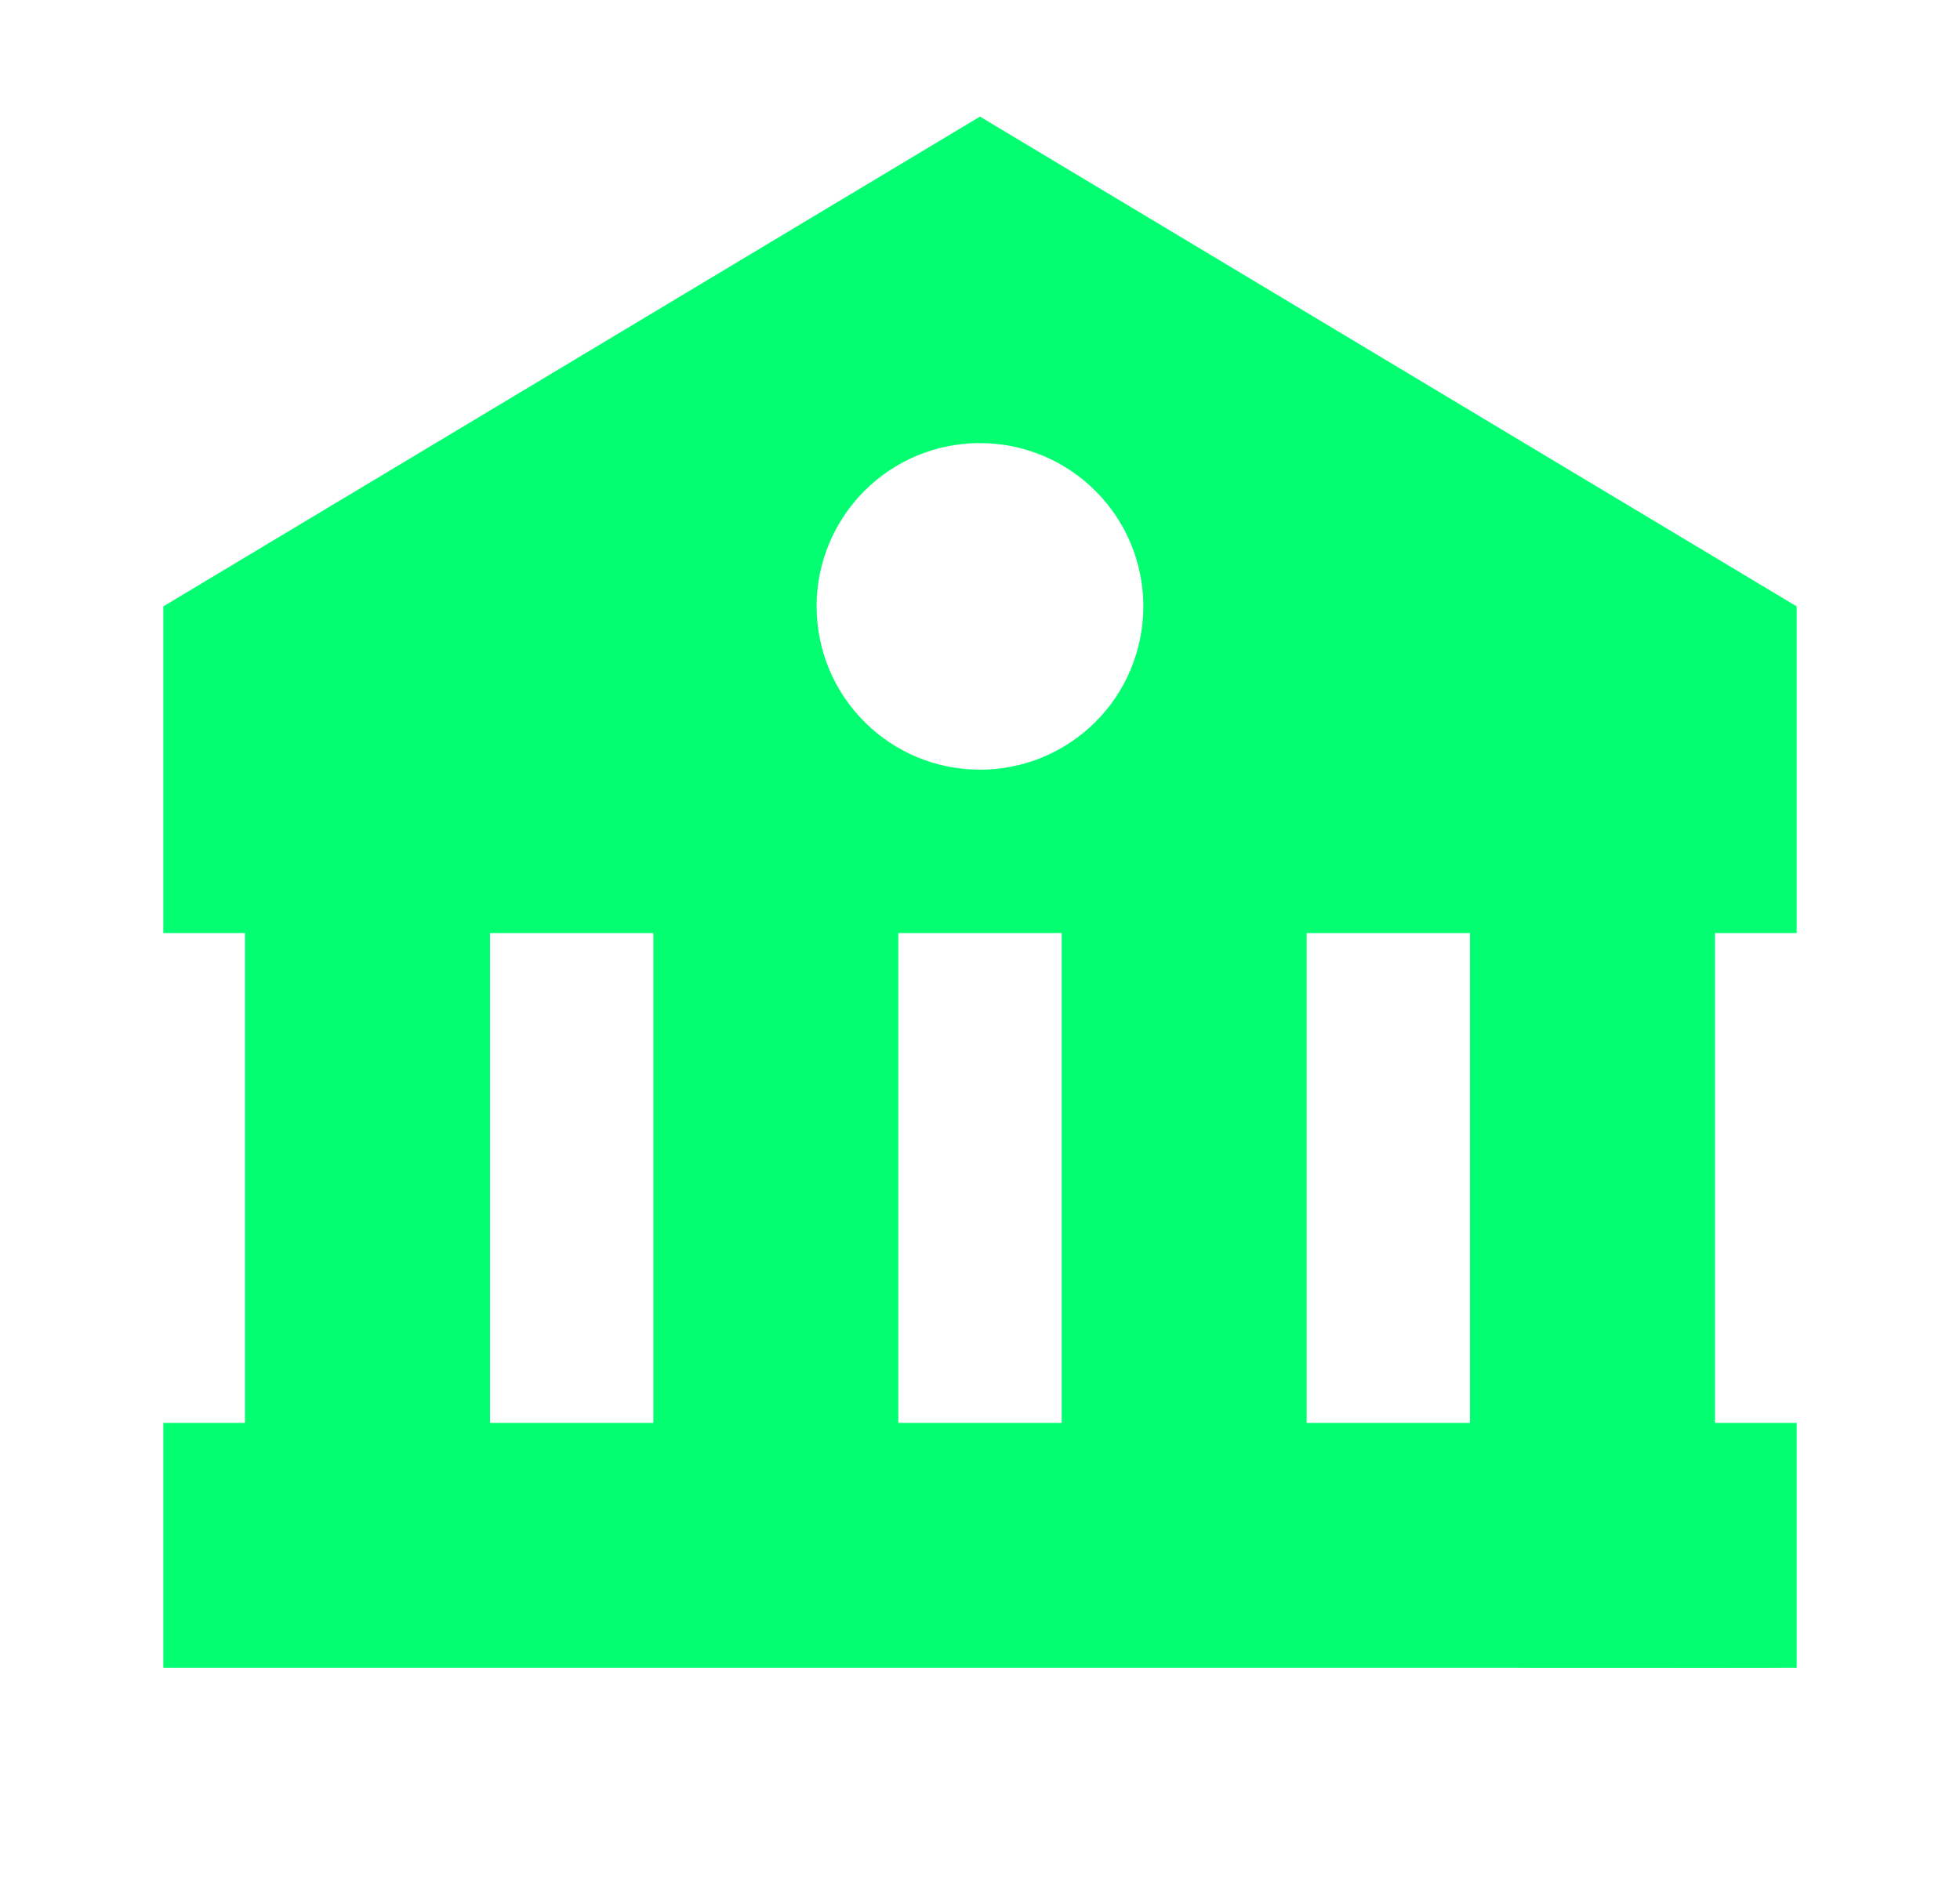 <svg width="24" height="23" viewBox="0 0 24 23" fill="none" xmlns="http://www.w3.org/2000/svg">
<path d="M2 7.427V11.428H3V17.427H2V20.427H18L21 20.428L22 20.427V17.427H21V11.428H22V7.427L12 1.428L2 7.427ZM6 17.427V11.428H8V17.427H6ZM11 17.427V11.428H13V17.427H11ZM18 17.427H16V11.428H18V17.427ZM14 7.427C14 7.69 13.948 7.95 13.848 8.193C13.747 8.436 13.6 8.656 13.414 8.842C13.228 9.027 13.007 9.175 12.765 9.275C12.522 9.376 12.262 9.427 11.999 9.427C11.736 9.427 11.476 9.375 11.233 9.275C10.991 9.174 10.77 9.027 10.585 8.841C10.399 8.655 10.252 8.435 10.151 8.192C10.051 7.949 9.999 7.689 9.999 7.426C9.999 6.896 10.21 6.387 10.585 6.012C10.96 5.637 11.469 5.426 12 5.427C12.531 5.427 13.039 5.638 13.414 6.013C13.79 6.388 14 6.897 14 7.427Z" fill="#04FE72"/>
</svg>
